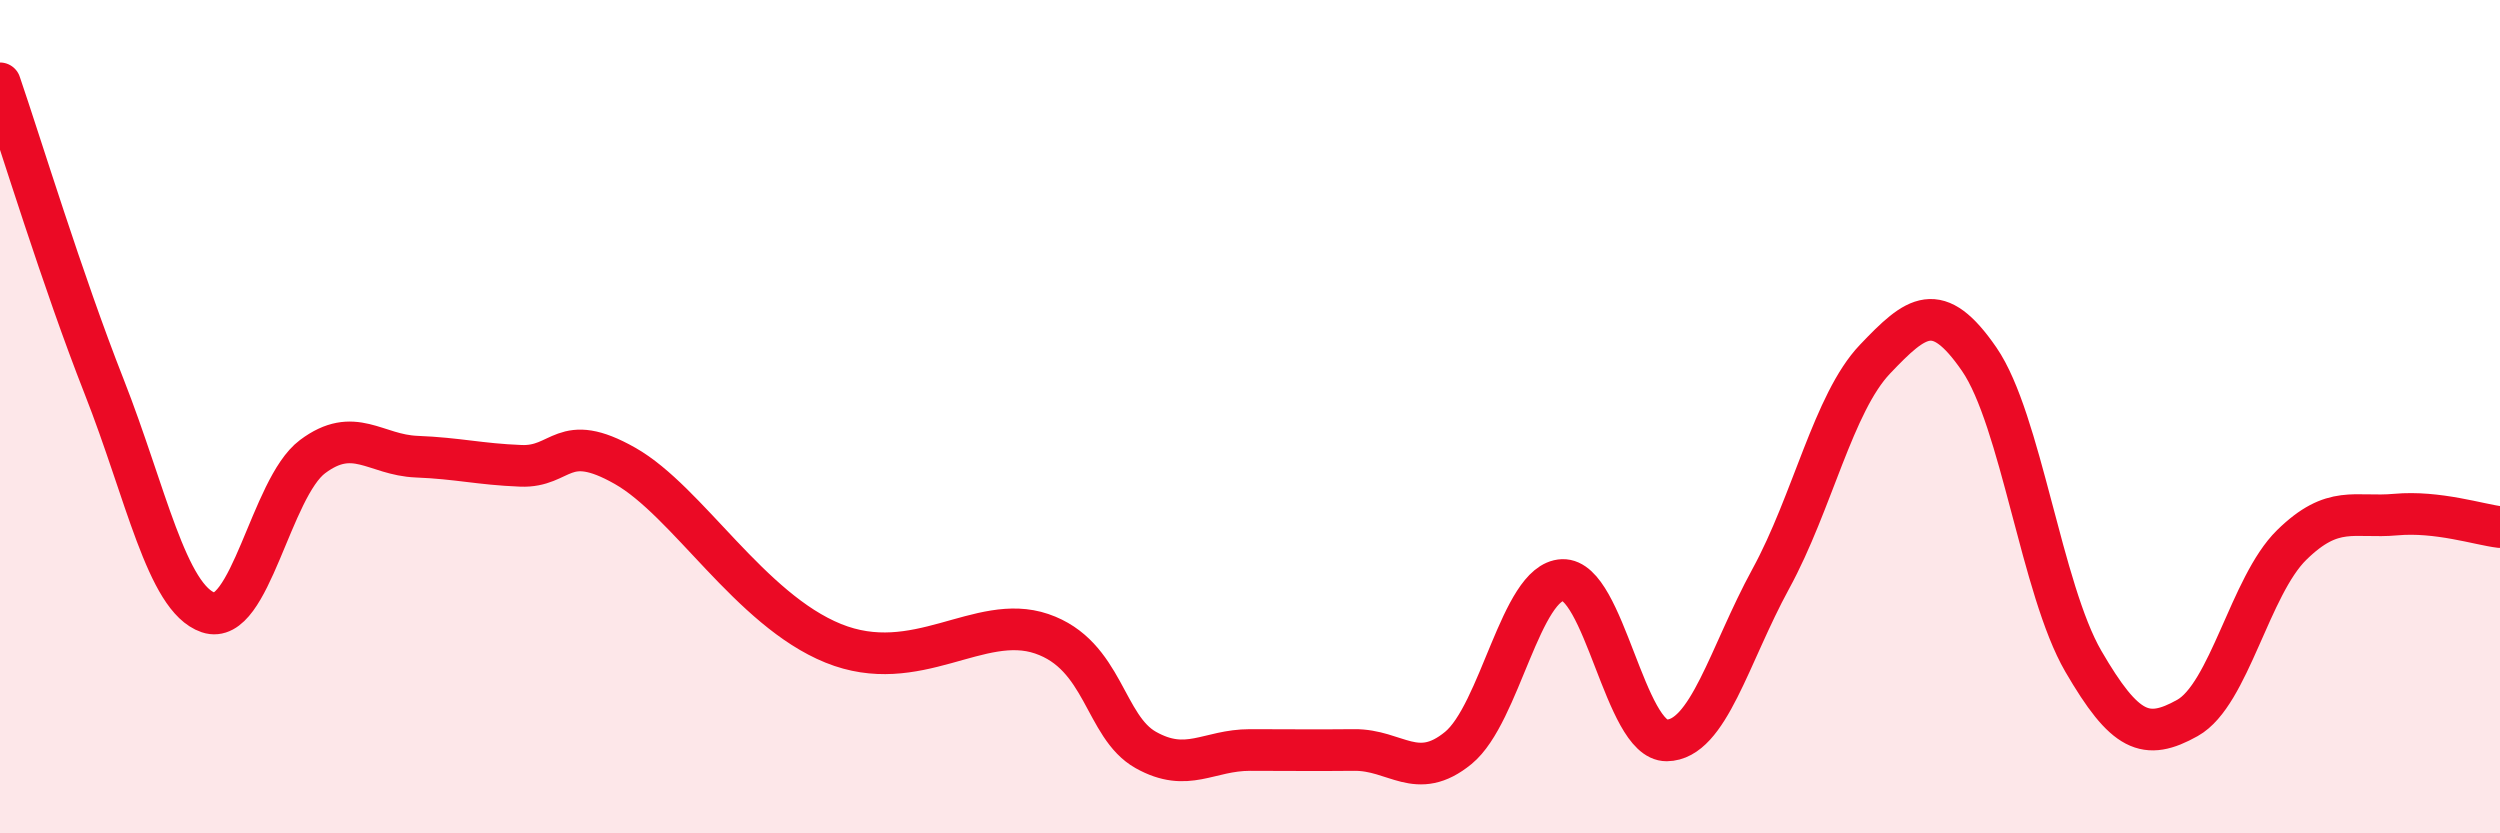
    <svg width="60" height="20" viewBox="0 0 60 20" xmlns="http://www.w3.org/2000/svg">
      <path
        d="M 0,2 C 0.5,3.46 1.5,6.74 2.5,9.28 C 3.5,11.82 4,14.36 5,14.7 C 6,15.04 6.5,11.71 7.5,10.96 C 8.5,10.21 9,10.92 10,10.96 C 11,11 11.5,11.14 12.5,11.18 C 13.5,11.22 13.5,10.33 15,11.18 C 16.5,12.03 18,14.63 20,15.44 C 22,16.25 23.5,14.7 25,15.21 C 26.5,15.72 26.5,17.44 27.5,18 C 28.5,18.56 29,18 30,18 C 31,18 31.5,18.01 32.5,18 C 33.5,17.99 34,18.77 35,17.95 C 36,17.13 36.5,13.96 37.5,13.92 C 38.5,13.88 39,17.78 40,17.77 C 41,17.76 41.5,15.72 42.5,13.89 C 43.5,12.06 44,9.67 45,8.62 C 46,7.57 46.5,7.17 47.5,8.62 C 48.5,10.07 49,14.15 50,15.87 C 51,17.59 51.5,17.79 52.5,17.23 C 53.5,16.67 54,14.06 55,13.08 C 56,12.1 56.5,12.44 57.5,12.35 C 58.5,12.26 59.5,12.59 60,12.65L60 20L0 20Z"
        fill="#EB0A25"
        opacity="0.1"
        stroke-linecap="round"
        stroke-linejoin="round"
      />
      <path
        d="M 0,2 C 0.5,3.46 1.5,6.74 2.5,9.28 C 3.5,11.82 4,14.36 5,14.7 C 6,15.04 6.5,11.71 7.5,10.96 C 8.5,10.21 9,10.92 10,10.96 C 11,11 11.5,11.14 12.5,11.18 C 13.5,11.22 13.5,10.33 15,11.18 C 16.5,12.03 18,14.63 20,15.44 C 22,16.25 23.5,14.7 25,15.21 C 26.5,15.72 26.5,17.44 27.5,18 C 28.5,18.56 29,18 30,18 C 31,18 31.5,18.01 32.5,18 C 33.5,17.99 34,18.77 35,17.95 C 36,17.13 36.5,13.96 37.5,13.92 C 38.5,13.88 39,17.78 40,17.77 C 41,17.76 41.5,15.72 42.5,13.89 C 43.5,12.06 44,9.67 45,8.62 C 46,7.57 46.5,7.17 47.5,8.62 C 48.5,10.07 49,14.15 50,15.87 C 51,17.59 51.5,17.79 52.5,17.23 C 53.5,16.67 54,14.06 55,13.08 C 56,12.1 56.5,12.44 57.5,12.35 C 58.5,12.26 59.5,12.59 60,12.65"
        stroke="#EB0A25"
        stroke-width="1"
        fill="none"
        stroke-linecap="round"
        stroke-linejoin="round"
      />
    </svg>
  